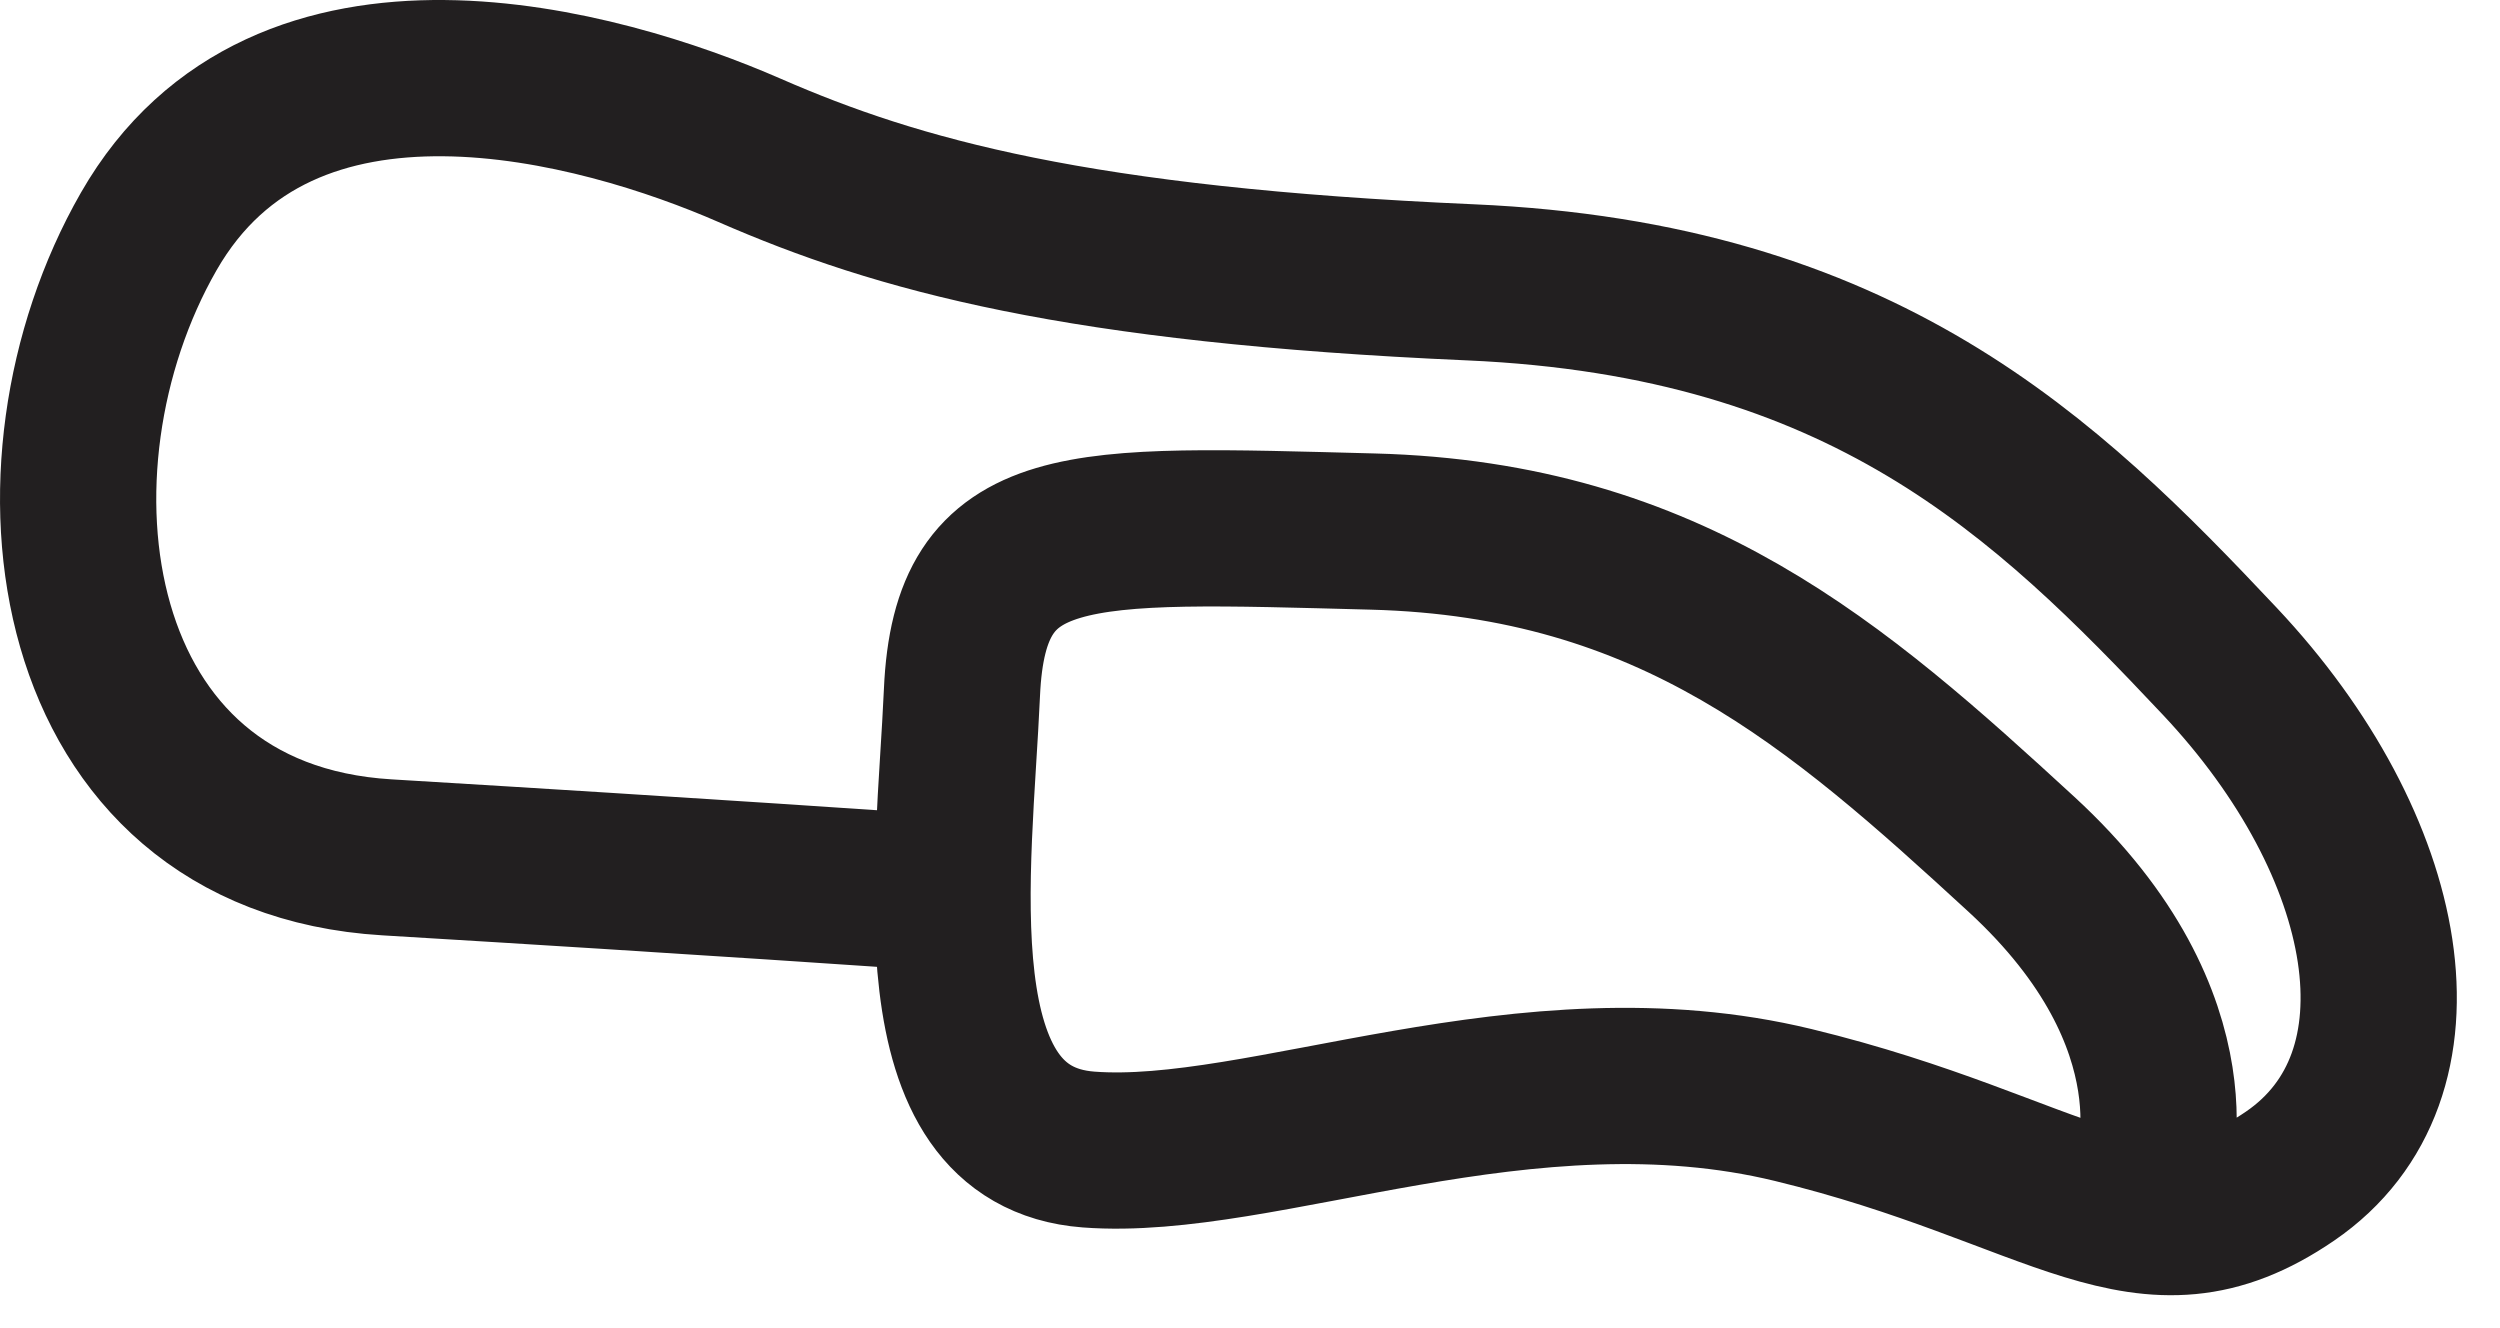 <?xml version="1.0" encoding="utf-8"?>
<svg xmlns="http://www.w3.org/2000/svg" fill="none" height="100%" overflow="visible" preserveAspectRatio="none" style="display: block;" viewBox="0 0 32 17" width="100%">
<path d="M27.533 15.064C27.533 15.064 28.233 13.104 25.873 10.934C23.513 8.764 21.393 6.904 17.573 6.804C13.753 6.704 12.413 6.604 12.313 8.864C12.213 11.124 11.703 14.544 13.933 14.714C16.163 14.884 19.533 13.314 22.953 14.144C26.373 14.974 27.443 16.334 29.313 15.054C31.183 13.774 30.643 10.834 28.413 8.464C26.183 6.094 23.853 3.834 18.823 3.614C13.793 3.394 11.493 2.754 9.593 1.924C7.693 1.094 3.633 -0.056 1.903 2.964C0.173 5.984 0.793 10.724 4.953 10.974C9.113 11.224 11.673 11.404 11.673 11.404" id="Vector" stroke="#221F20" stroke-linecap="round" stroke-linejoin="round" stroke-width="2"/>
</svg>